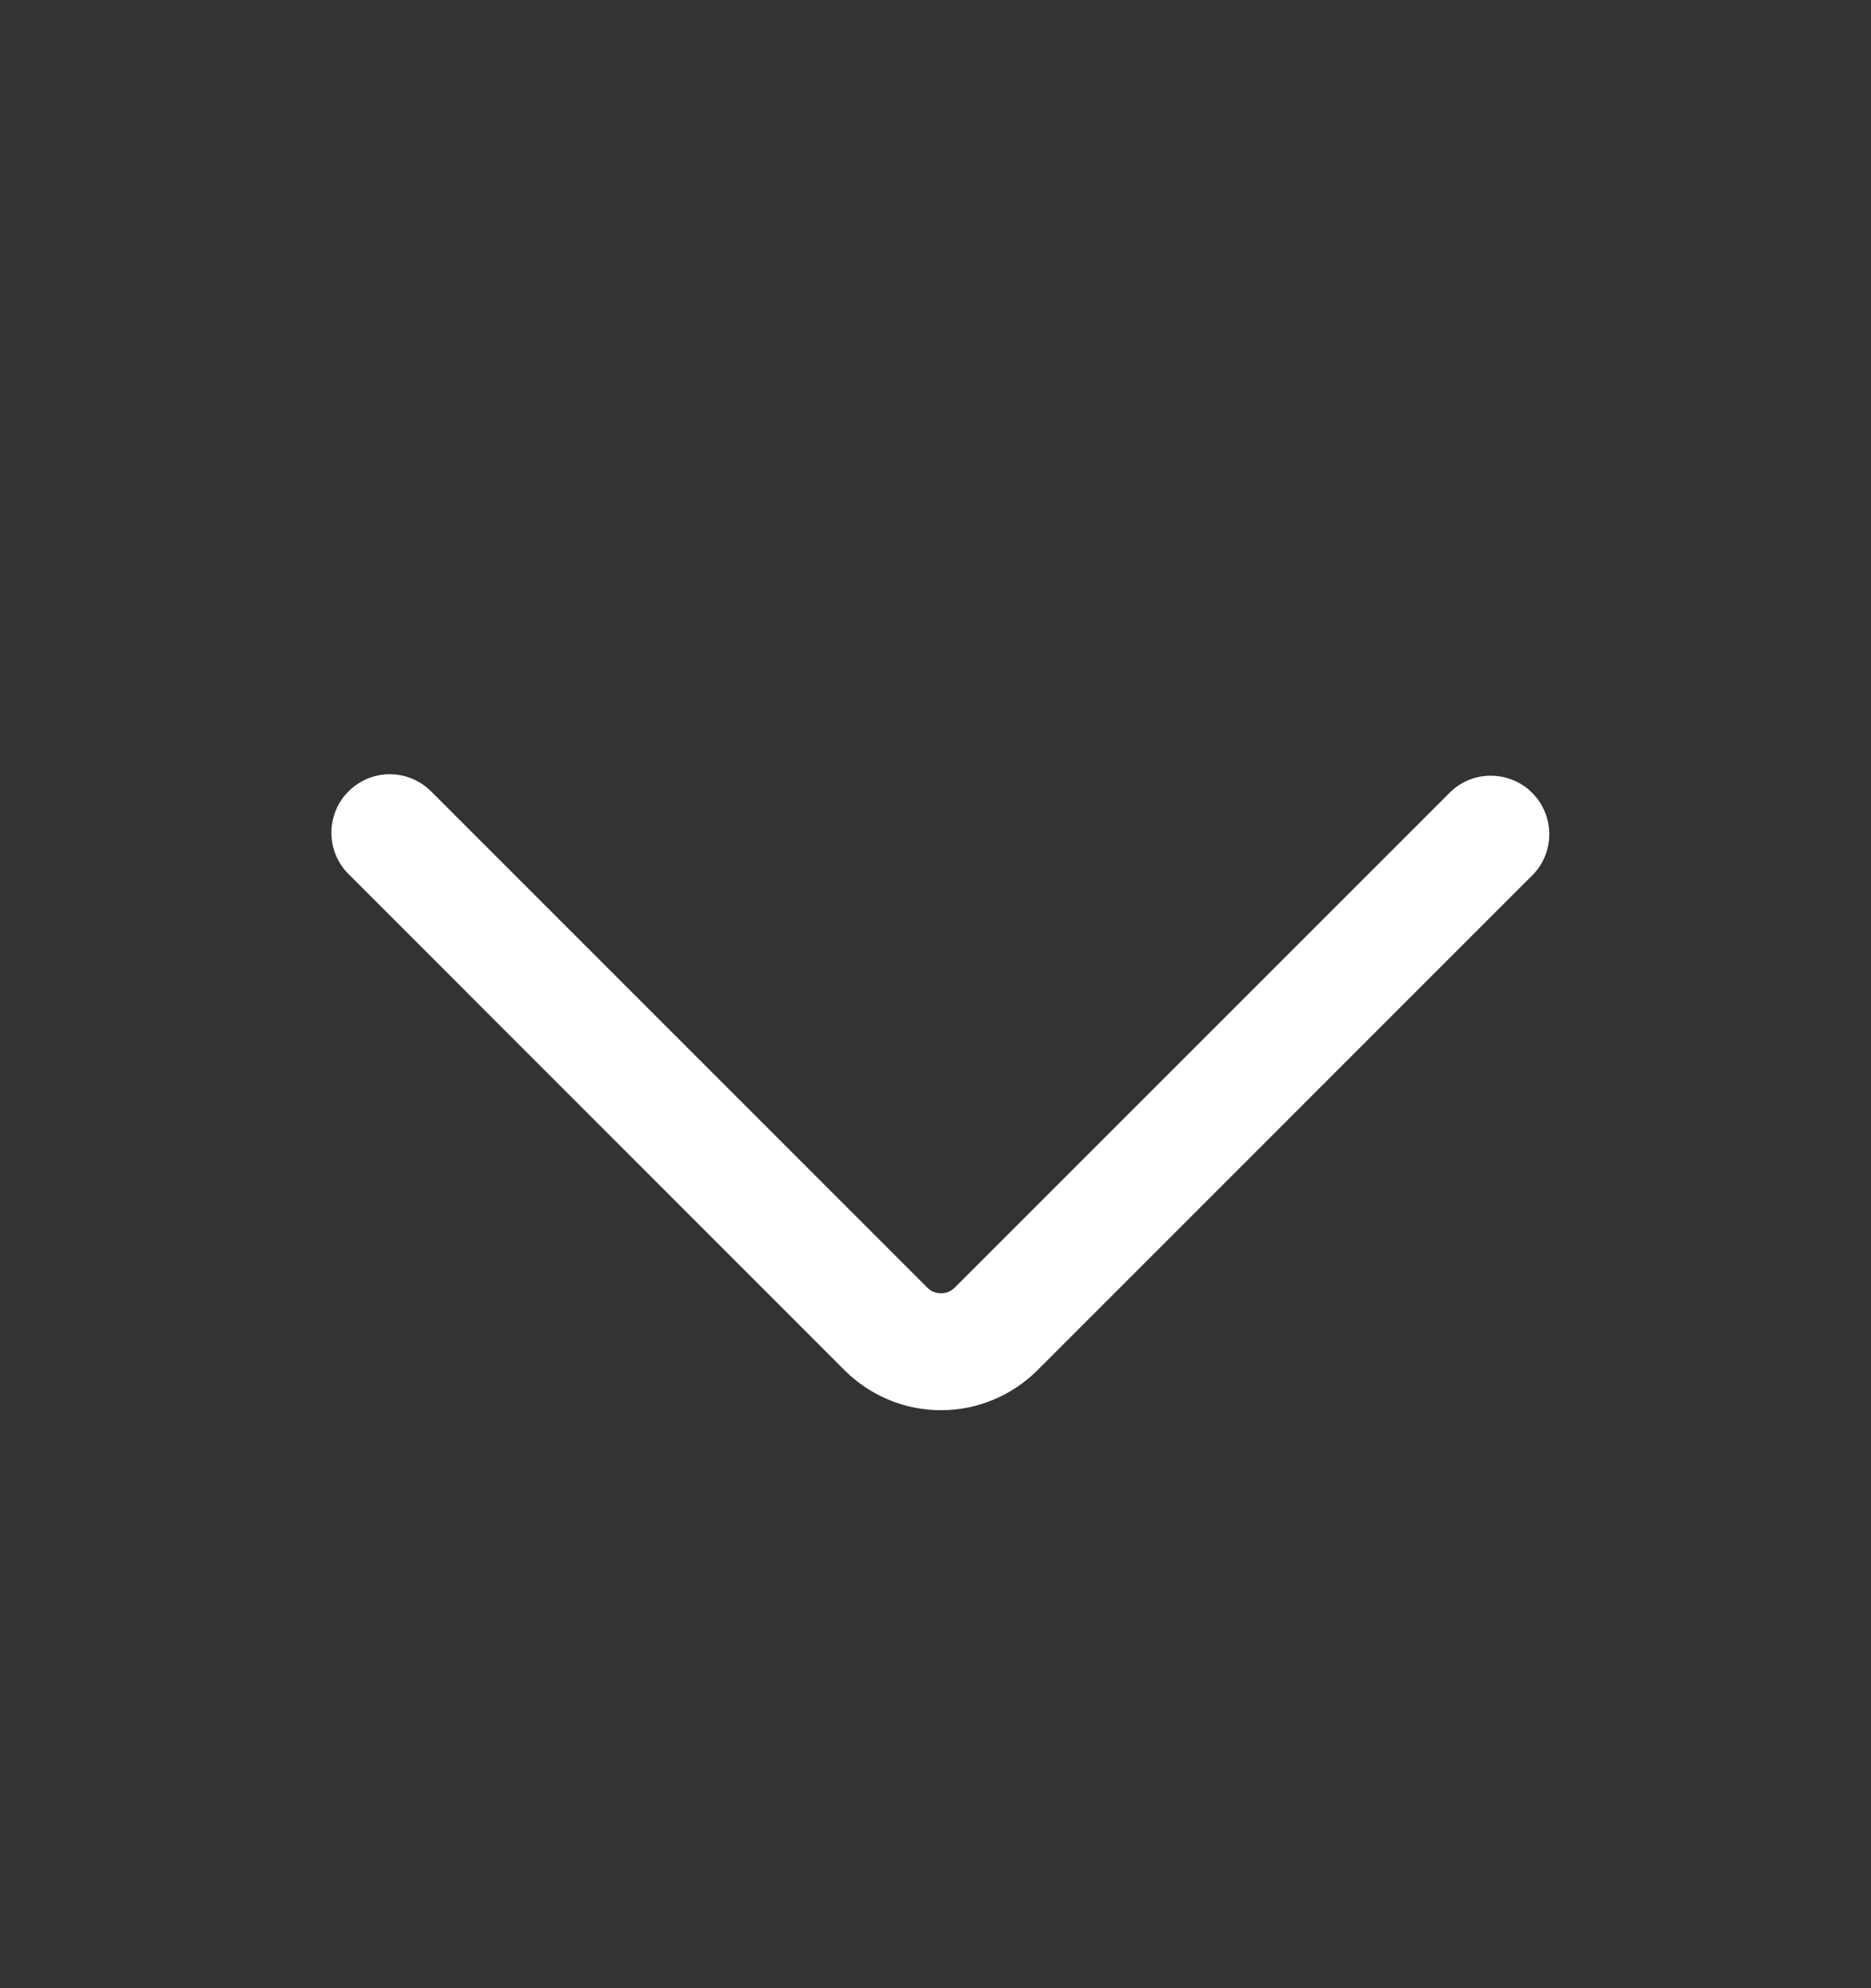 <svg width="16" height="17" viewBox="0 0 16 17" fill="none" xmlns="http://www.w3.org/2000/svg">
<rect x="0" y="0" width="16" height="17" fill="#333333" stroke="none"/>
<path fill-rule="evenodd" clip-rule="evenodd" d="M2.98 6.767C3.074 6.673 3.201 6.62 3.333 6.62C3.466 6.62 3.593 6.673 3.687 6.767L7.929 11.009C7.945 11.025 7.963 11.037 7.983 11.046C8.004 11.054 8.025 11.058 8.047 11.058C8.069 11.058 8.091 11.054 8.111 11.046C8.131 11.037 8.15 11.025 8.165 11.009L12.408 6.767C12.503 6.678 12.628 6.63 12.758 6.633C12.887 6.635 13.011 6.687 13.102 6.779C13.194 6.871 13.246 6.994 13.249 7.124C13.251 7.253 13.203 7.379 13.115 7.473L8.872 11.716C8.764 11.824 8.635 11.91 8.493 11.969C8.352 12.028 8.2 12.058 8.047 12.058C7.894 12.058 7.742 12.028 7.6 11.969C7.459 11.91 7.33 11.824 7.222 11.716L2.98 7.473C2.886 7.38 2.834 7.253 2.834 7.12C2.834 6.988 2.886 6.86 2.98 6.767Z" fill="white"/>
</svg>
